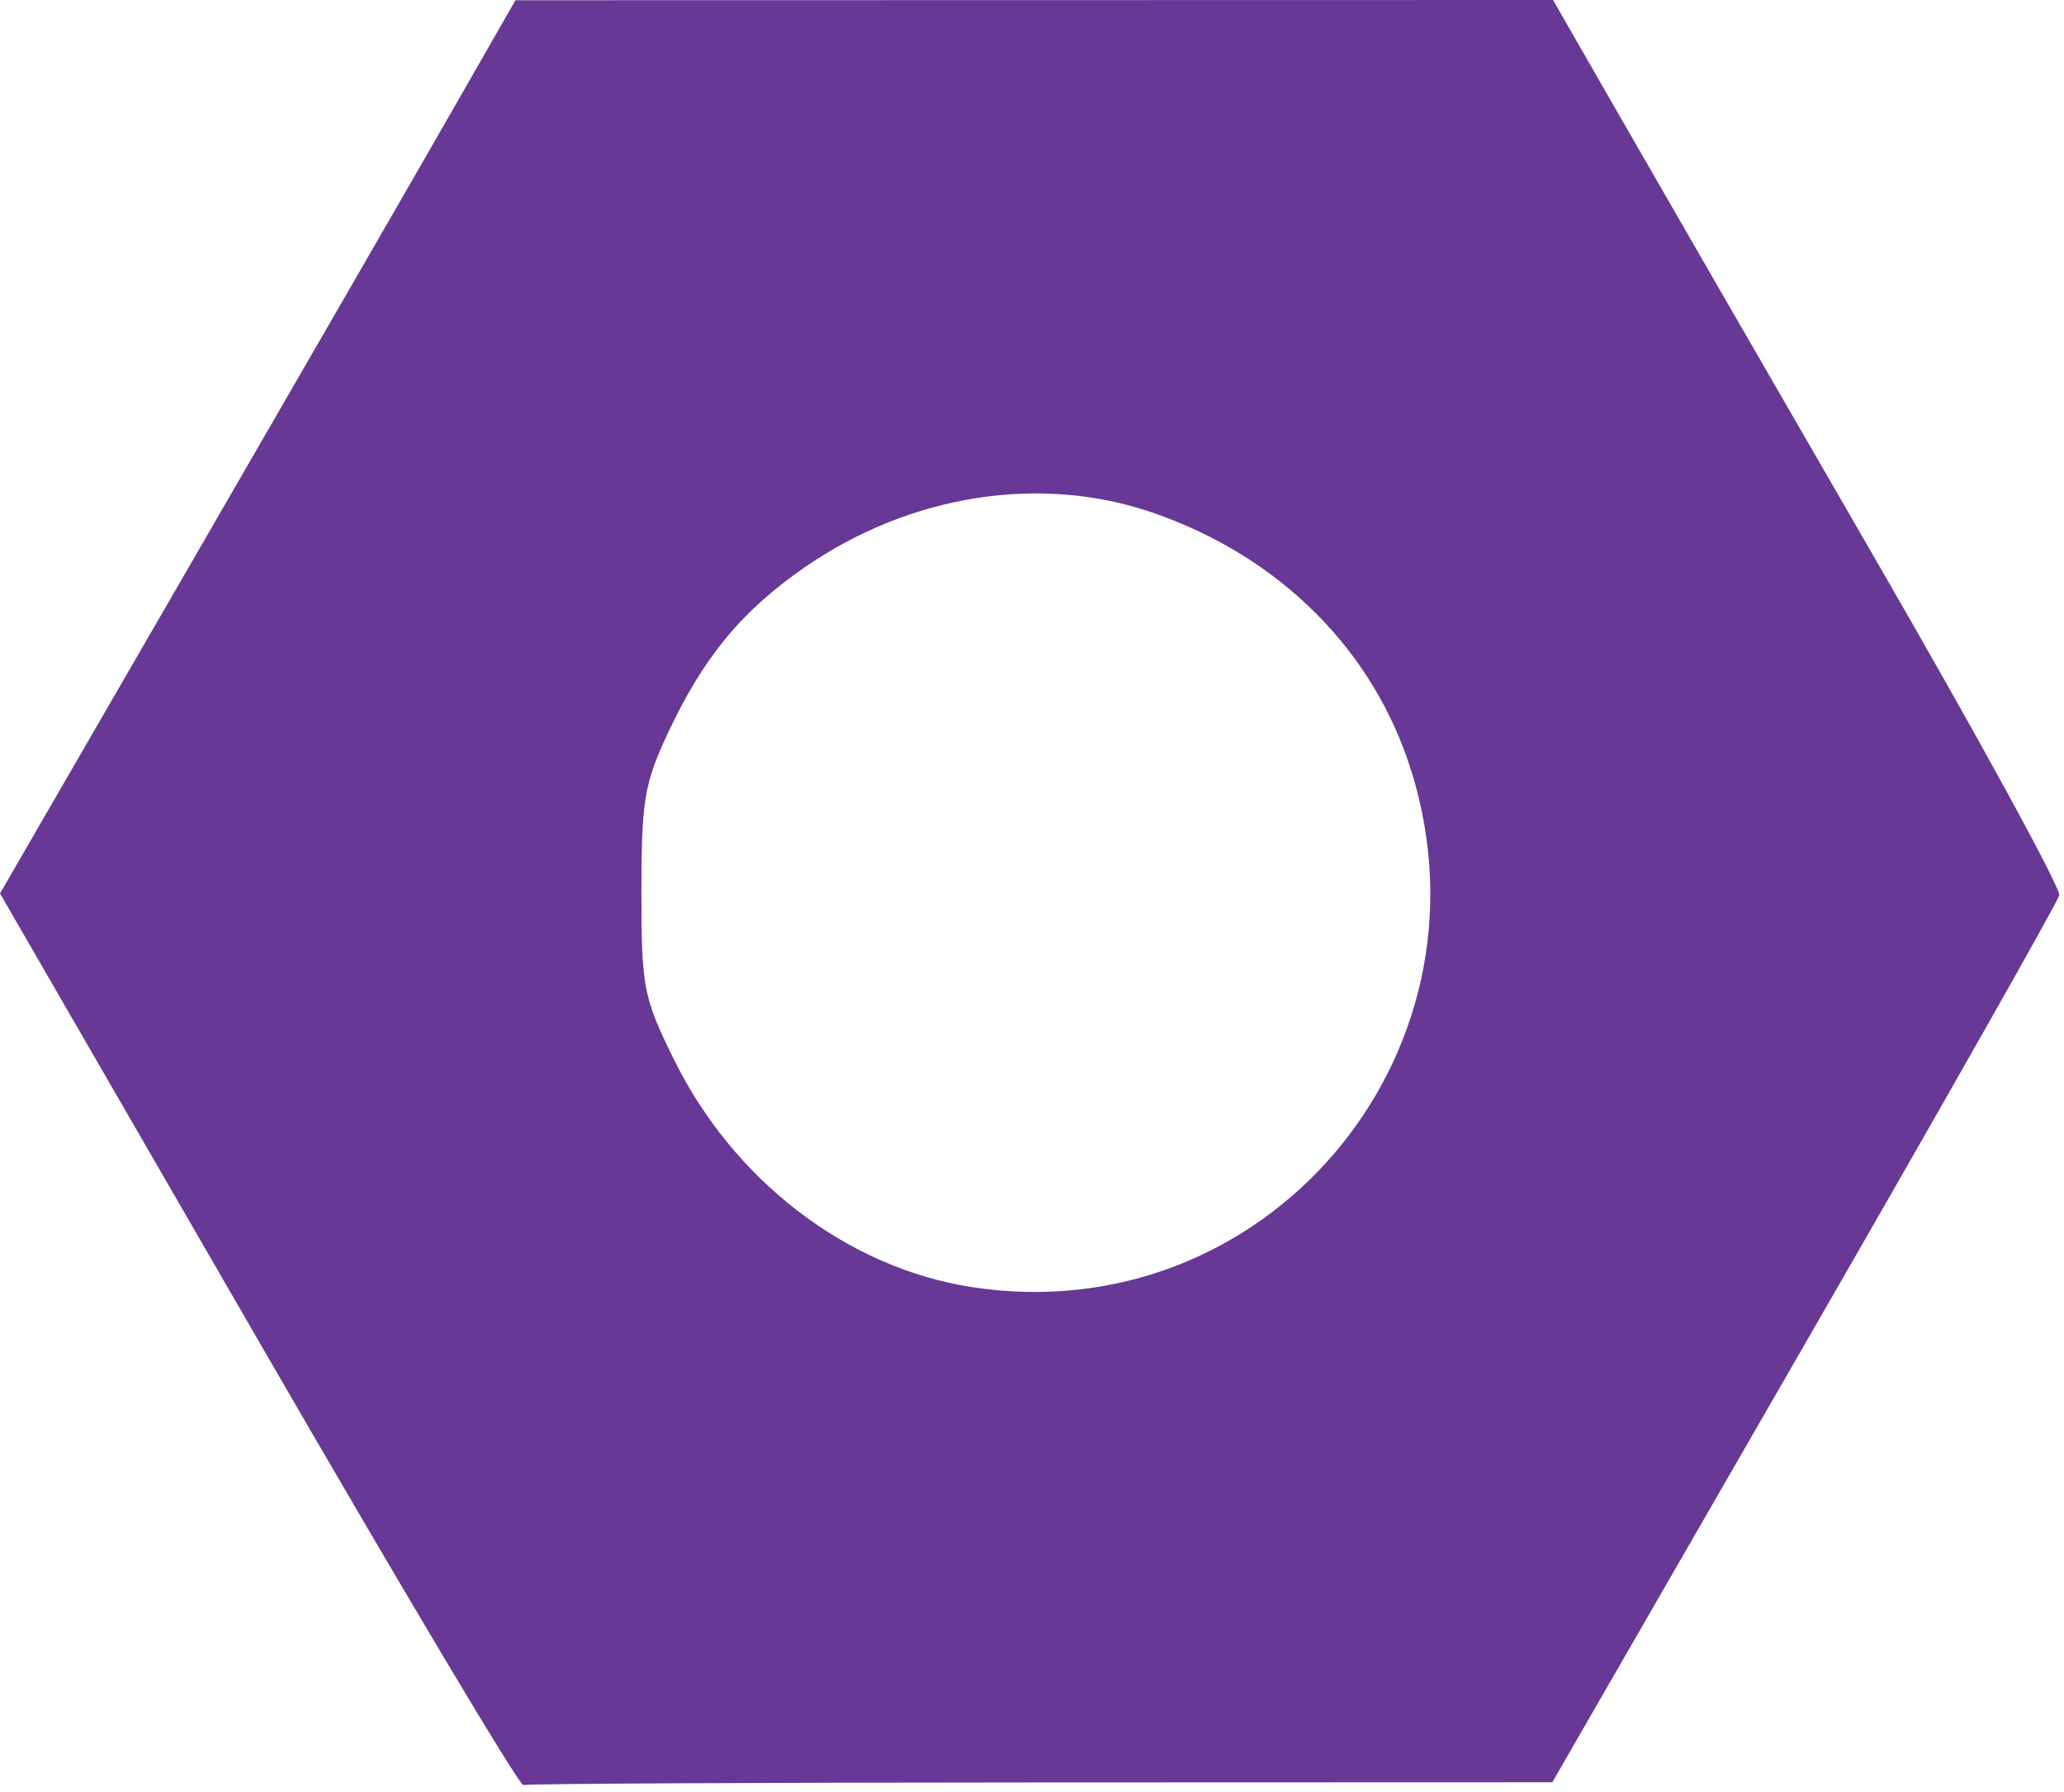 <?xml version="1.0" encoding="UTF-8"?> <svg xmlns="http://www.w3.org/2000/svg" width="213" height="185" viewBox="0 0 213 185" fill="none"> <path fill-rule="evenodd" clip-rule="evenodd" d="M46.253 12.142C42.435 18.808 30.466 39.553 19.655 58.242L0 92.222L26.656 138.361C41.316 163.737 53.623 184.387 54.003 184.25C54.383 184.113 78.431 183.992 107.444 183.982L160.194 183.965L186.194 138.846C200.494 114.031 212.336 93.134 212.509 92.408C212.682 91.682 204.163 76.106 193.578 57.794C182.993 39.482 171.169 18.988 167.303 12.25L160.272 0L106.733 0.011L53.194 0.022L46.253 12.142ZM118.938 52.912C132.096 57.439 141.812 67.167 145.678 79.685C154.769 109.117 130.417 137.574 100.194 132.837C87.409 130.833 75.707 121.865 69.546 109.352C66.387 102.934 66.194 101.936 66.194 92.021C66.194 82.648 66.492 80.863 68.928 75.664C72.613 67.798 76.566 63.02 83.131 58.499C93.981 51.026 107.38 48.936 118.938 52.912Z" fill="#673896"></path> </svg> 